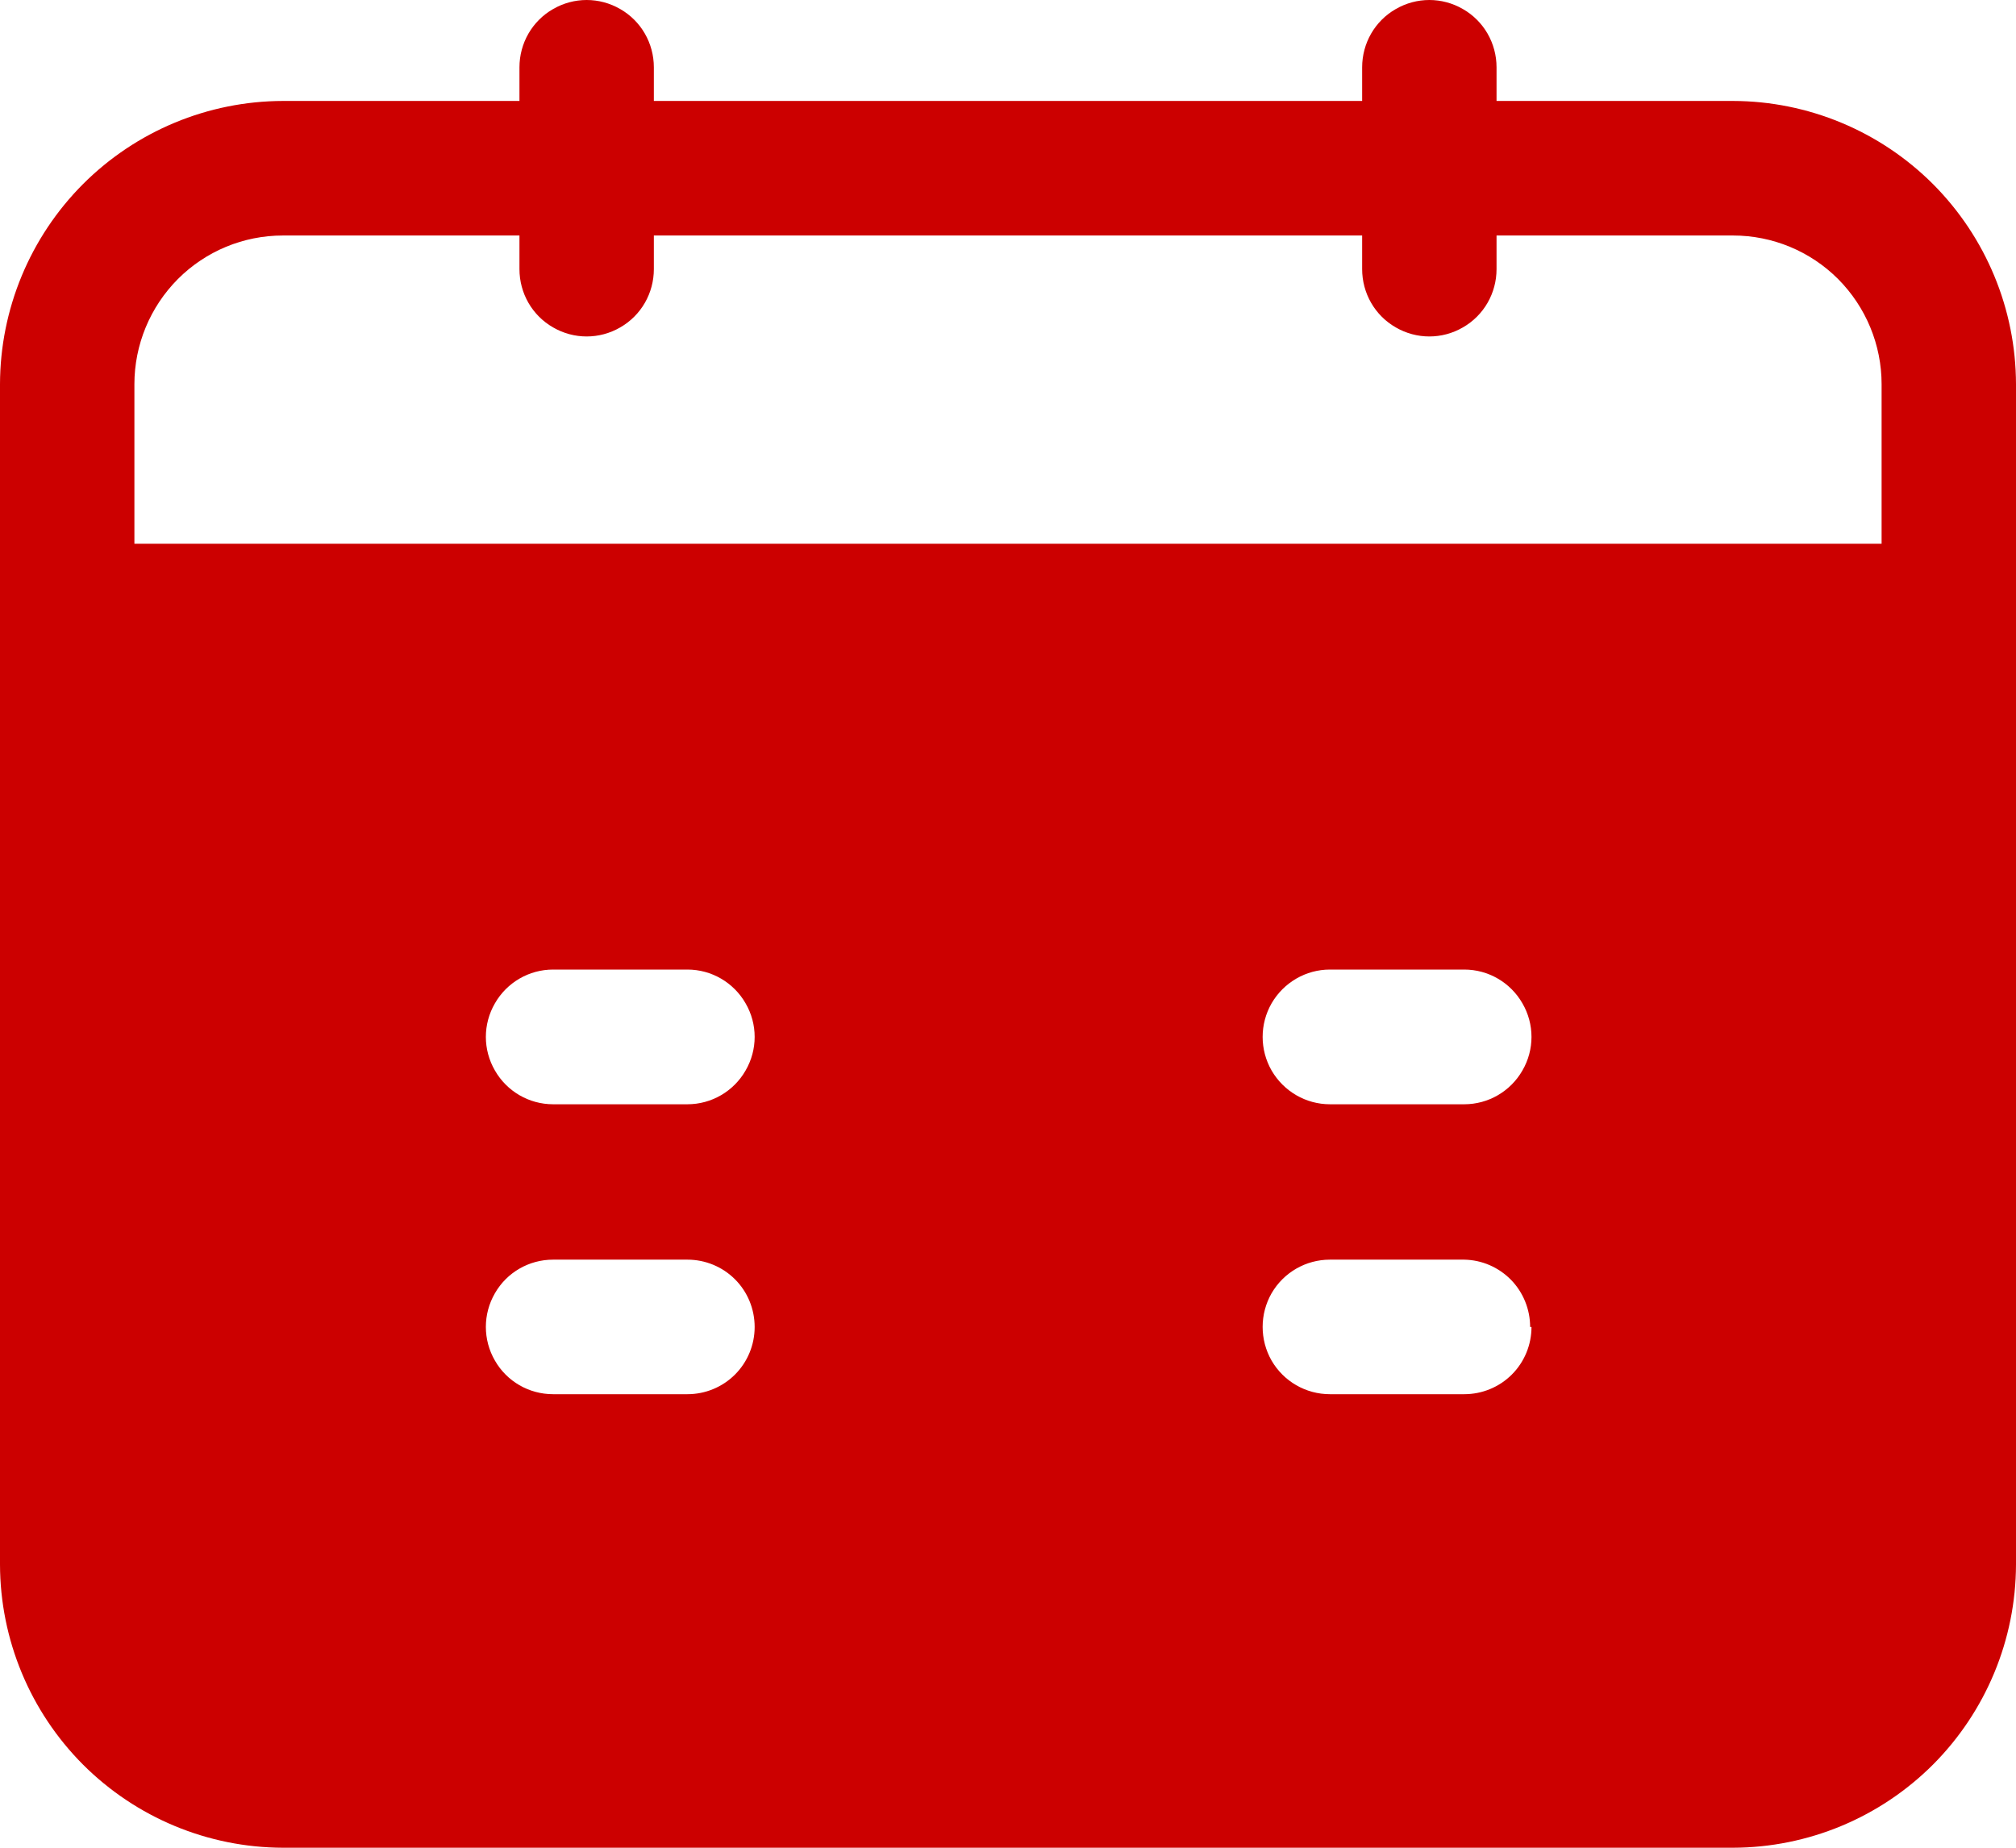 <svg width="12" height="11" viewBox="0 0 12 11" fill="none" xmlns="http://www.w3.org/2000/svg">
<path d="M10.316 0.601H8.908V0.401C8.908 0.257 8.832 0.125 8.708 0.054C8.584 -0.018 8.432 -0.018 8.308 0.054C8.184 0.125 8.108 0.257 8.108 0.401V0.601H3.892V0.401C3.892 0.257 3.816 0.125 3.692 0.054C3.568 -0.018 3.416 -0.018 3.292 0.054C3.168 0.125 3.092 0.257 3.092 0.401V0.601H1.684C1.238 0.602 0.81 0.78 0.494 1.096C0.179 1.412 0.001 1.84 0 2.287V9.314C0.001 9.761 0.179 10.189 0.494 10.505C0.81 10.821 1.238 10.999 1.684 11H10.316C10.762 10.999 11.19 10.821 11.506 10.505C11.821 10.189 11.999 9.761 12 9.314V2.287C11.999 1.84 11.821 1.412 11.506 1.096C11.19 0.78 10.762 0.602 10.316 0.601H10.316ZM8.716 6.574H7.916C7.773 6.574 7.641 6.497 7.569 6.373C7.498 6.249 7.498 6.097 7.569 5.973C7.641 5.849 7.773 5.772 7.916 5.772H8.716C8.859 5.772 8.991 5.849 9.062 5.973C9.134 6.097 9.134 6.249 9.062 6.373C8.991 6.497 8.859 6.574 8.716 6.574ZM9.116 7.9C9.116 8.006 9.074 8.108 8.999 8.183C8.924 8.258 8.822 8.3 8.716 8.3H7.916C7.773 8.3 7.641 8.224 7.569 8.1C7.498 7.976 7.498 7.823 7.569 7.699C7.641 7.575 7.773 7.499 7.916 7.499H8.716C8.821 7.501 8.92 7.544 8.994 7.619C9.067 7.694 9.108 7.795 9.108 7.9H9.116ZM4.092 6.574H3.292C3.149 6.574 3.017 6.497 2.946 6.373C2.874 6.249 2.874 6.097 2.946 5.973C3.017 5.849 3.149 5.772 3.292 5.772H4.092C4.235 5.772 4.367 5.849 4.438 5.973C4.51 6.097 4.51 6.249 4.438 6.373C4.367 6.497 4.235 6.574 4.092 6.574ZM4.492 7.9C4.492 8.006 4.45 8.108 4.375 8.183C4.3 8.258 4.198 8.3 4.092 8.3H3.292C3.149 8.3 3.017 8.224 2.946 8.1C2.874 7.976 2.874 7.823 2.946 7.699C3.017 7.575 3.149 7.499 3.292 7.499H4.092C4.198 7.499 4.3 7.541 4.375 7.616C4.45 7.691 4.492 7.793 4.492 7.9ZM1.692 1.402H3.092V1.602C3.092 1.746 3.168 1.878 3.292 1.949C3.416 2.021 3.568 2.021 3.692 1.949C3.816 1.878 3.892 1.746 3.892 1.602V1.402H8.108V1.602C8.108 1.746 8.184 1.878 8.308 1.949C8.432 2.021 8.584 2.021 8.708 1.949C8.832 1.878 8.908 1.746 8.908 1.602V1.402H10.316H10.316C10.55 1.402 10.775 1.495 10.941 1.661C11.107 1.828 11.2 2.053 11.2 2.287V3.237L0.8 3.237V2.287C0.8 2.053 0.893 1.828 1.059 1.661C1.225 1.495 1.449 1.402 1.684 1.402L1.692 1.402Z" fill="#CC0000"/>
</svg>
